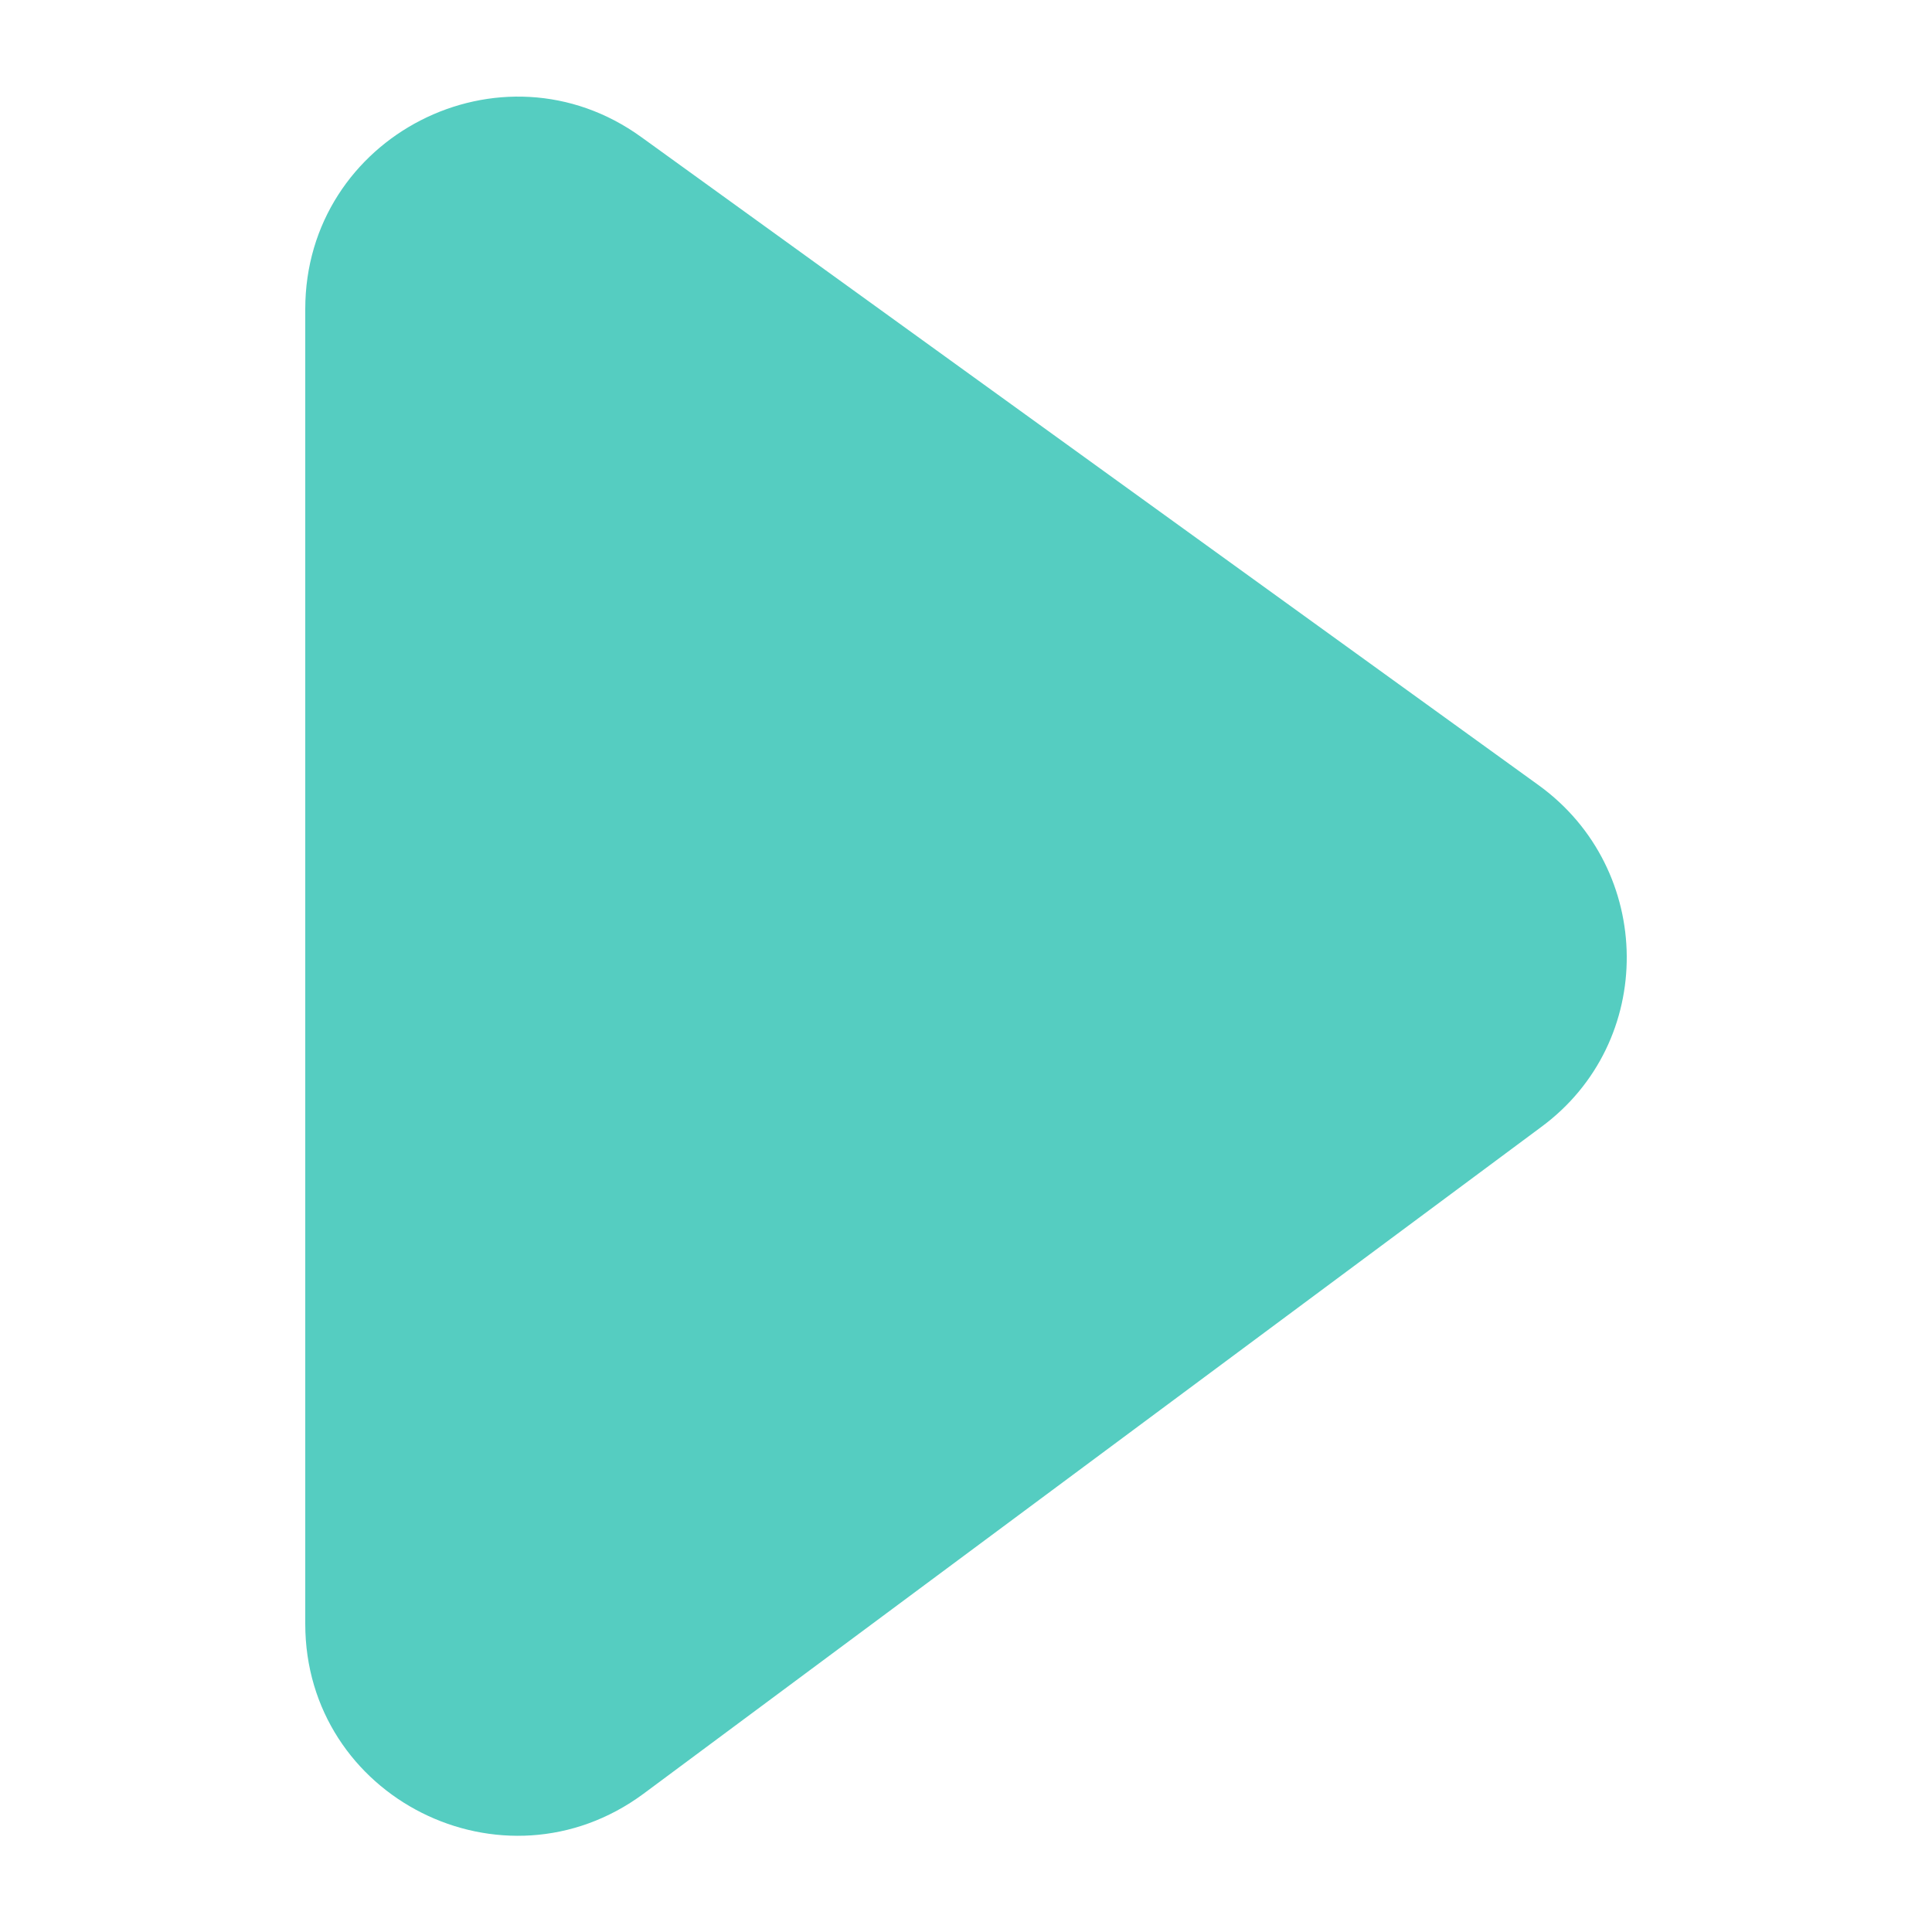 <?xml version="1.0" encoding="UTF-8"?>
<svg id="Layer_1" data-name="Layer 1" xmlns="http://www.w3.org/2000/svg" width="20" height="20" viewBox="0 0 20 20">
  <defs>
    <style>
      .cls-1 {
        fill: #55cdc1;
      }
    </style>
  </defs>
  <path class="cls-1" d="M3.16,16.8V3.2c0-1.79,2.03-2.83,3.48-1.78l9.29,6.71c1.2,.87,1.22,2.66,.02,3.54l-9.29,6.9c-1.45,1.07-3.5,.04-3.5-1.76Z"/>
</svg>